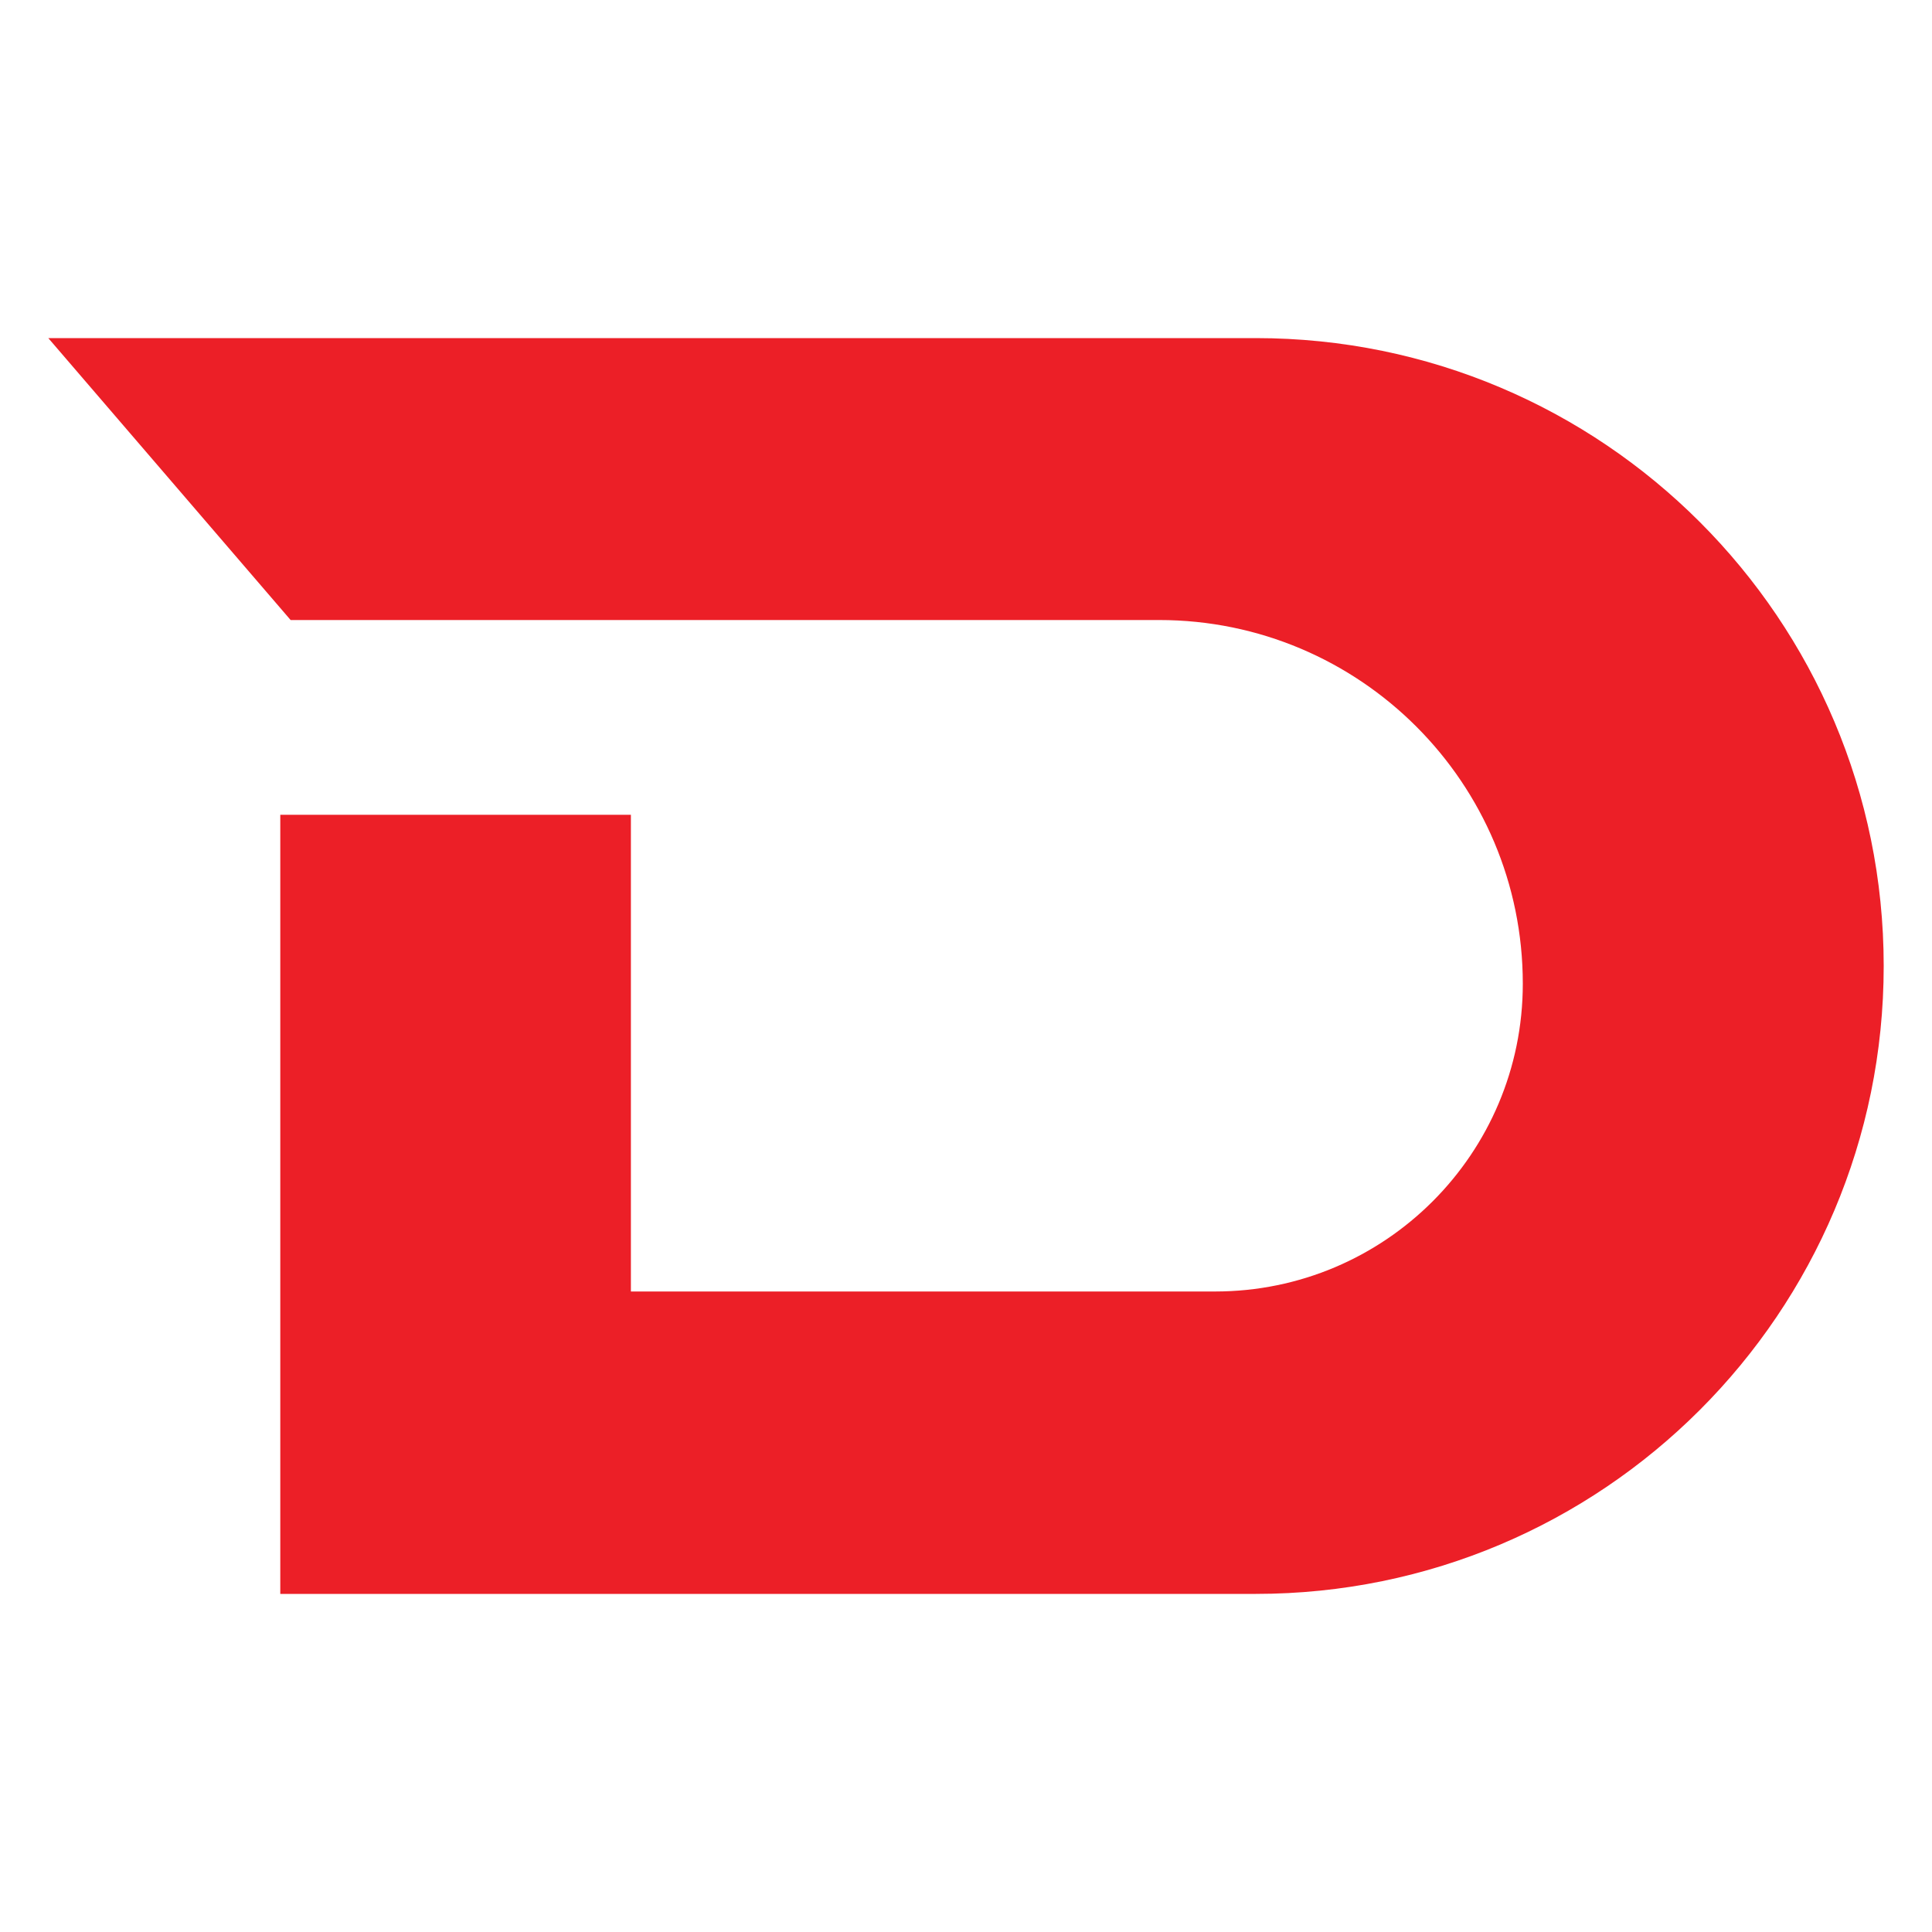 <svg xmlns="http://www.w3.org/2000/svg" width="40" height="40" viewBox="0 0 40 40" fill="none"><path d="M6.017 12.837L1 7H26C33.18 7 39 12.82 39 20C39 27.18 33.18 33 26 33H5.803V16.869H13.062V26.739H25.156C28.675 26.739 31.528 23.886 31.528 20.367C31.528 16.208 28.157 12.837 23.998 12.837H6.017Z" fill="#EC1F27"></path></svg>